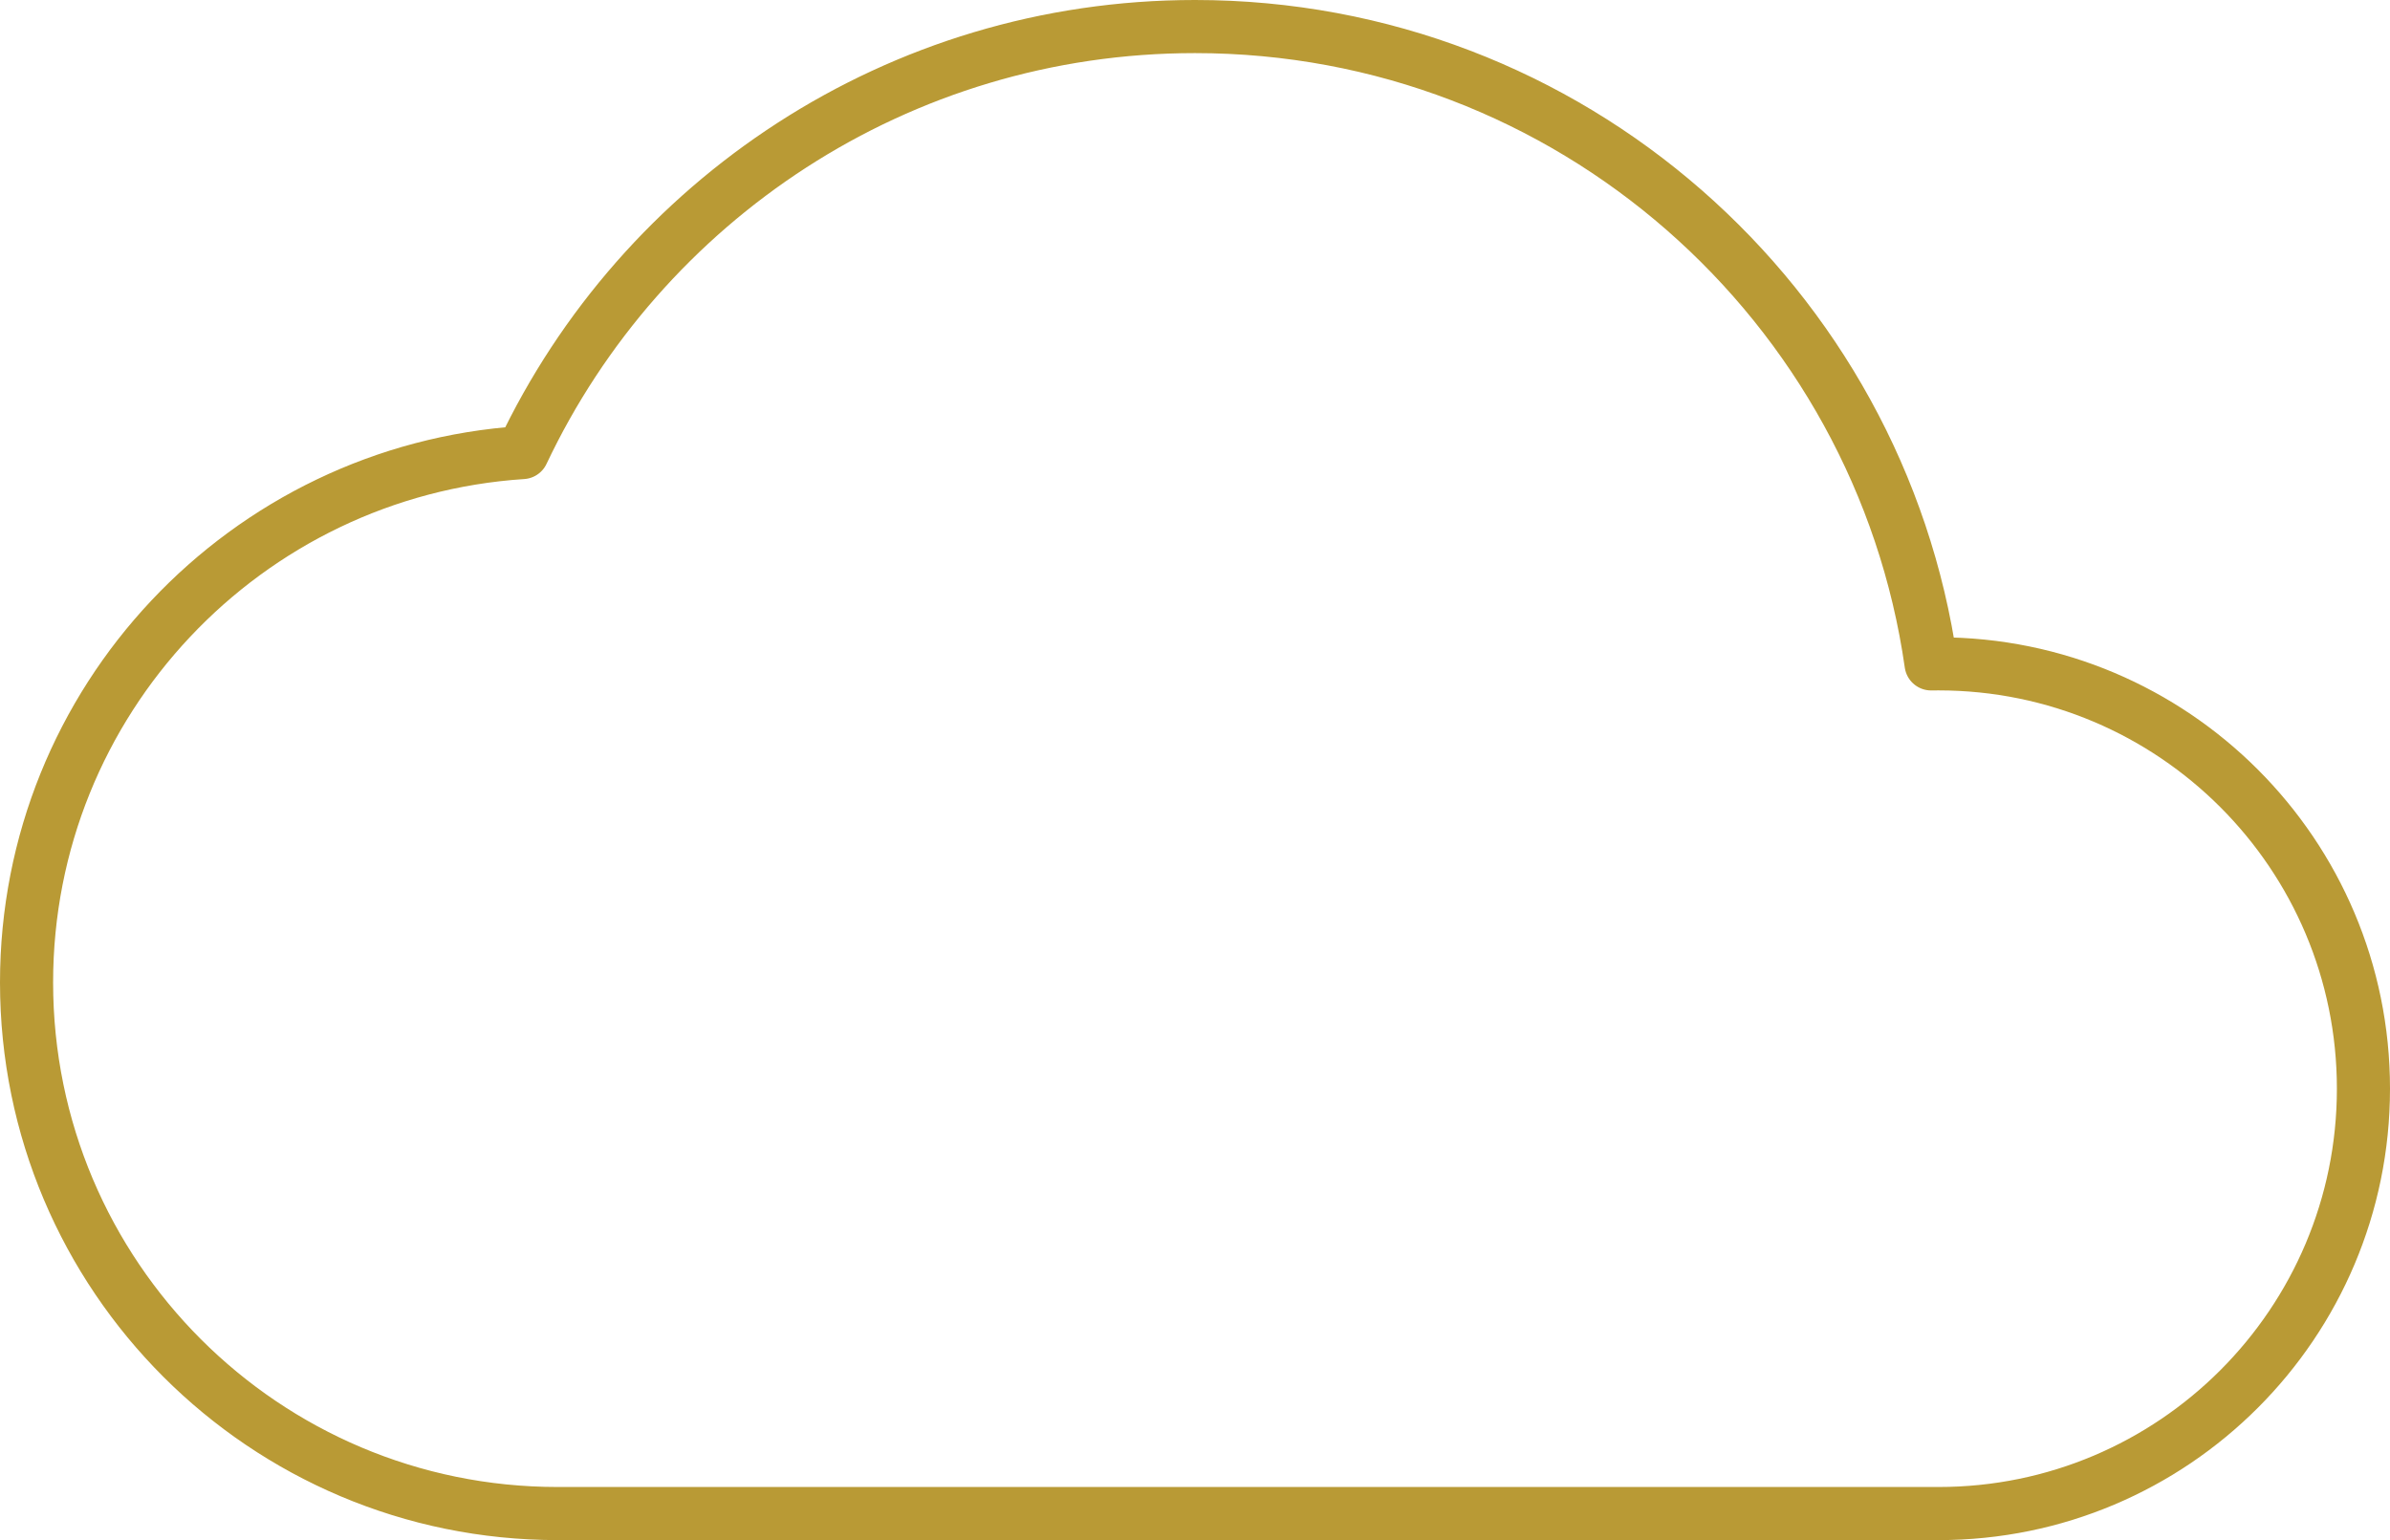 <?xml version="1.0" encoding="UTF-8"?> <svg xmlns="http://www.w3.org/2000/svg" width="90" height="58" viewBox="0 0 90 58" fill="none"><path d="M73 25C81.837 25 89 32.163 89 41C89 49.836 81.837 57 73 57L21 57C9.954 57 1 48.045 1 36.999C1 26.399 9.248 17.726 19.676 17.043C24.161 7.56 33.813 1 45 1C59.107 1 70.779 11.432 72.719 25.002C72.813 25.001 72.905 25 73 25Z" stroke="#B99A35" stroke-width="2" stroke-linecap="round" stroke-linejoin="round"></path></svg> 